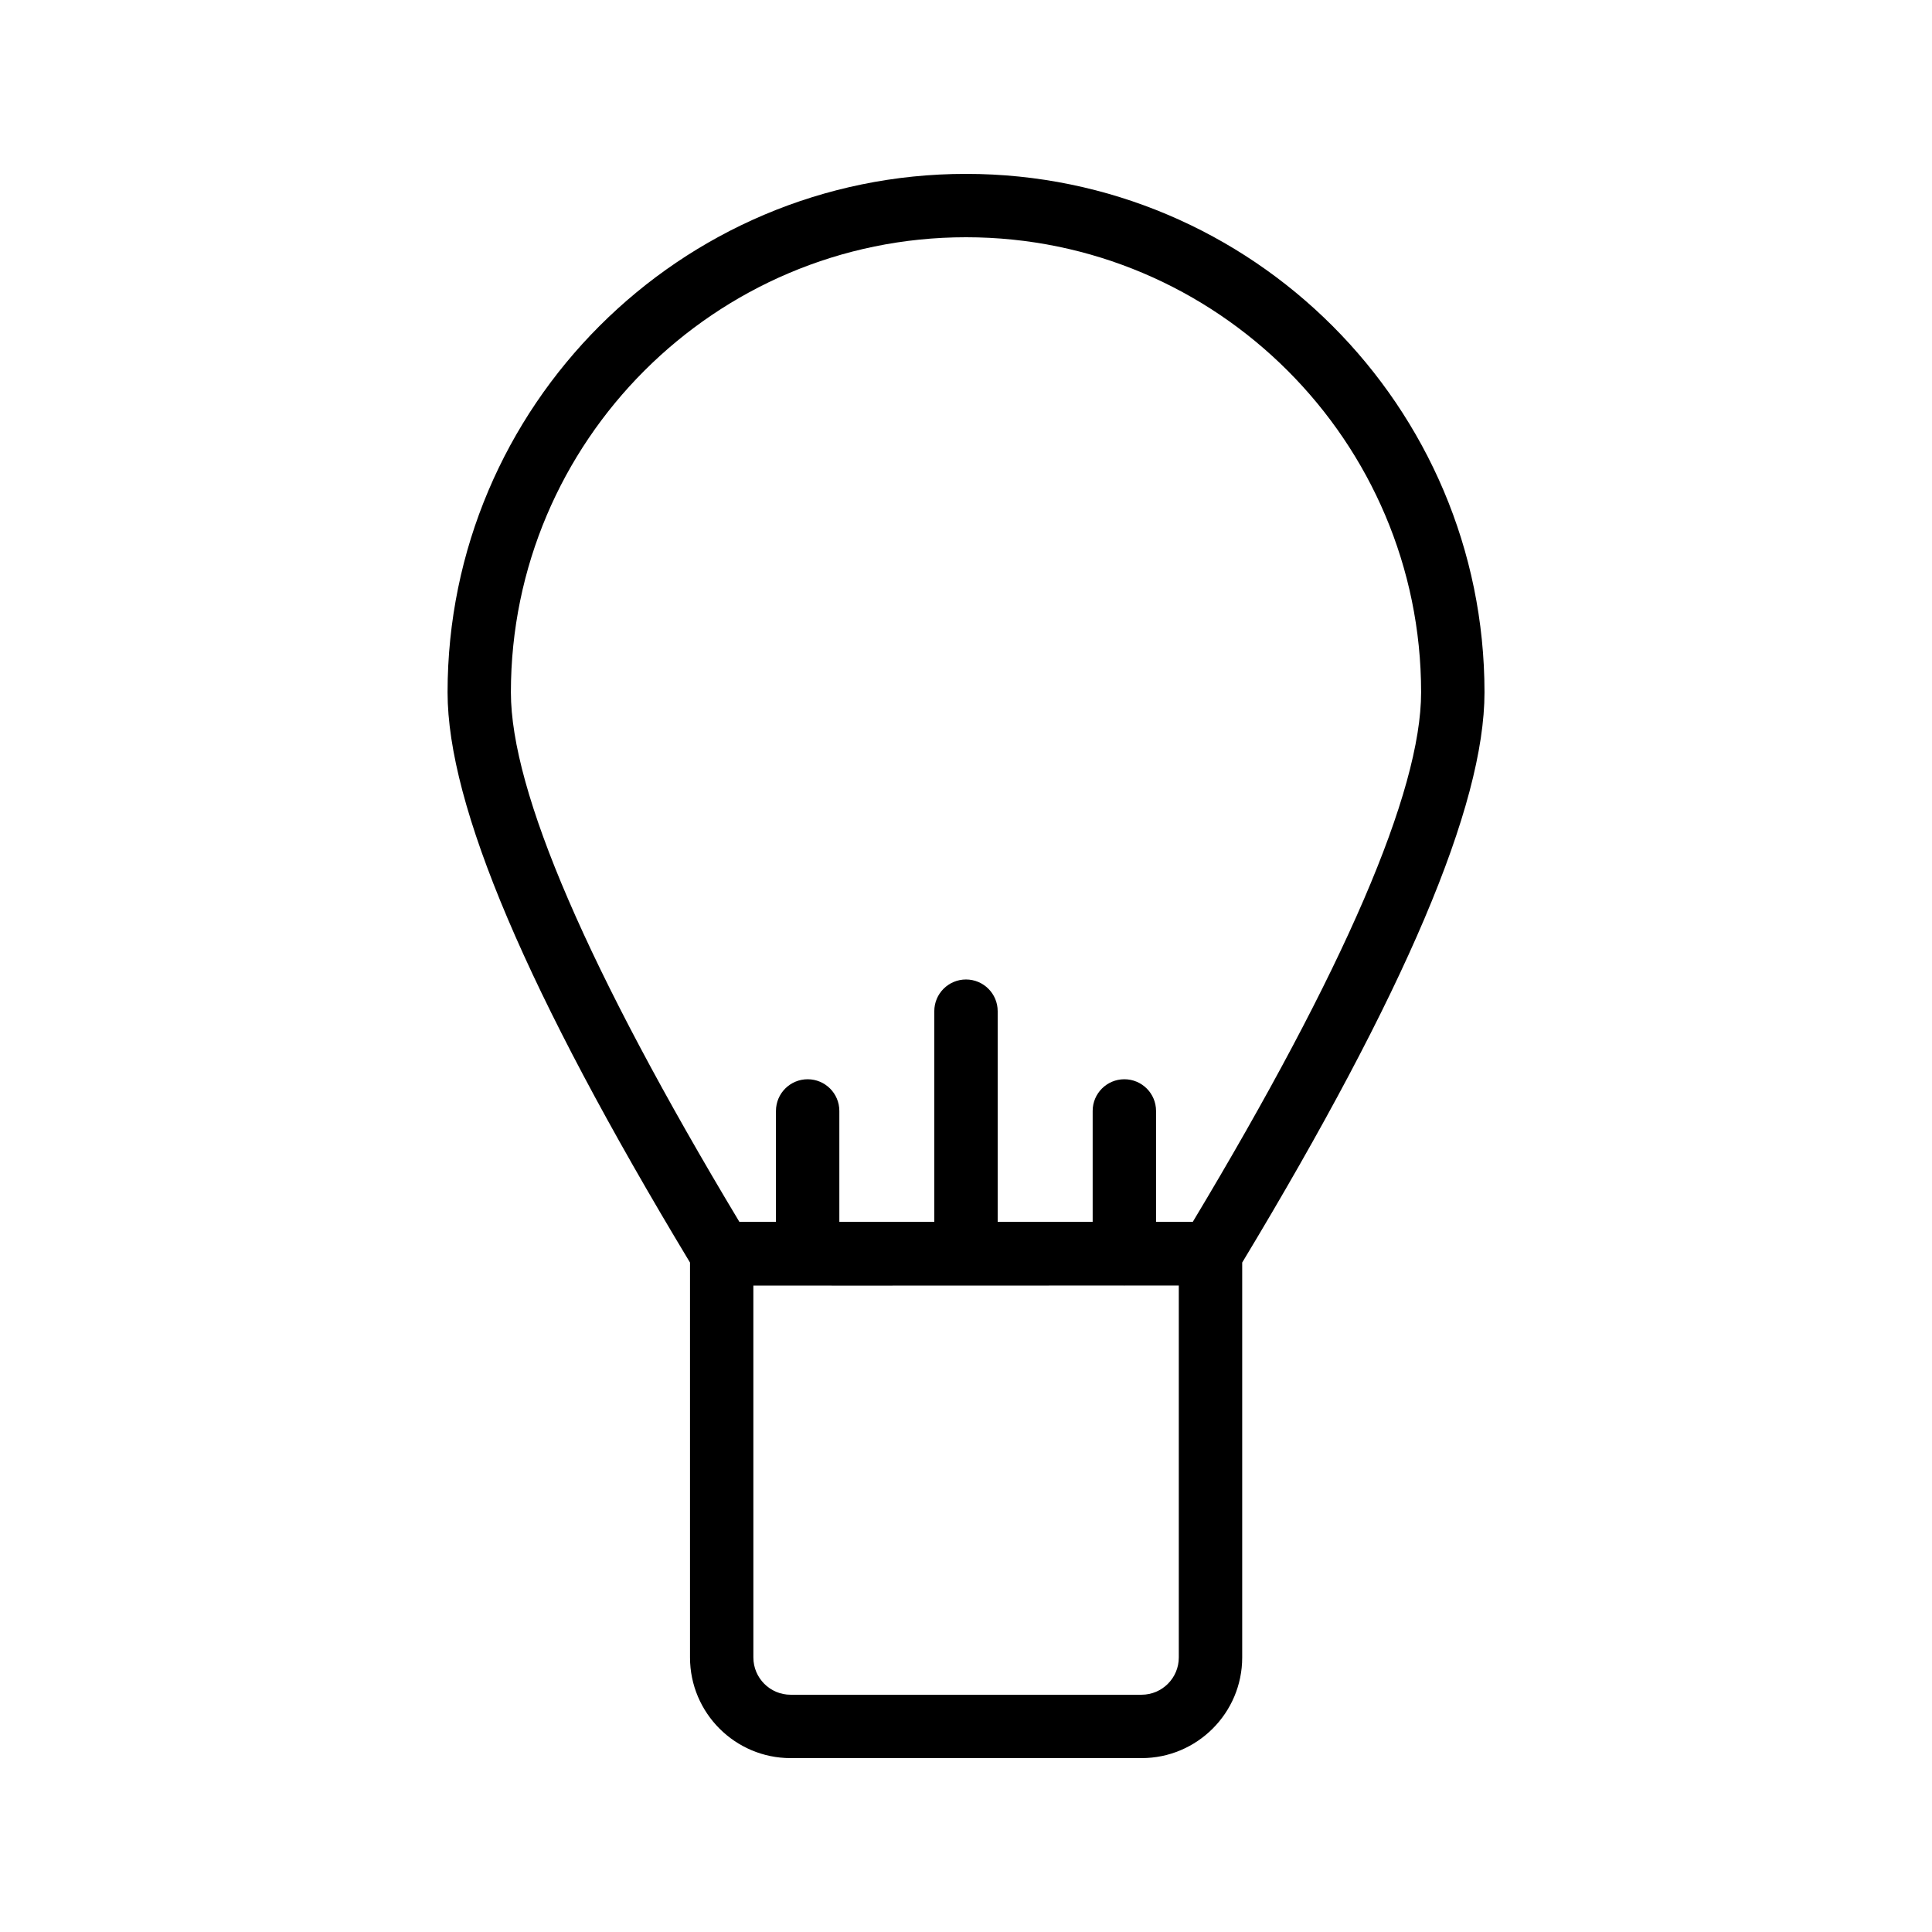 <?xml version="1.0" encoding="UTF-8"?>
<!-- Uploaded to: SVG Repo, www.svgrepo.com, Generator: SVG Repo Mixer Tools -->
<svg fill="#000000" width="800px" height="800px" version="1.1" viewBox="144 144 512 512" xmlns="http://www.w3.org/2000/svg">
 <path d="m400 190.08c-75.762 0-137.39 61.633-137.39 137.39 0 30.012 21.043 79.488 64.25 151.12v104.66c0 14.707 11.961 26.668 26.66 26.668h93.012c14.703 0 26.664-11.965 26.664-26.668v-104.66c43.18-71.602 64.211-121.07 64.211-151.12-0.004-75.758-61.637-137.39-137.4-137.39zm0 16.793c66.504 0 120.61 54.105 120.61 120.6 0 26.27-20.352 73.469-60.508 140.33h-9.738v-29.391c0-4.641-3.758-8.398-8.398-8.398-4.637 0-8.398 3.754-8.398 8.398v29.391h-25.172v-55.832c0-4.641-3.758-8.398-8.398-8.398-4.637 0-8.398 3.754-8.398 8.398v55.832h-25.164v-29.391c0-4.641-3.758-8.398-8.398-8.398-4.637 0-8.398 3.754-8.398 8.398v29.391h-9.695c-40.18-66.895-60.551-114.09-60.551-140.33 0.012-66.492 54.117-120.6 120.61-120.6zm46.527 386.25h-93.012c-5.441 0-9.863-4.43-9.863-9.871l-0.004-98.566c4.383 0.008 9.262 0.012 14.371 0.012 0.008 0 0.012 0.004 0.02 0.004 0.008 0 0.012-0.004 0.02-0.004 4.894 0.004 9.969 0.004 15.344 0.004 15.32 0 32.223-0.008 48.574-0.016l19.867-0.008c0.043 0 0.078 0.023 0.117 0.023 0.043 0 0.078-0.023 0.121-0.023l14.312-0.004v98.578c0 5.445-4.426 9.871-9.867 9.871z"/>
</svg>